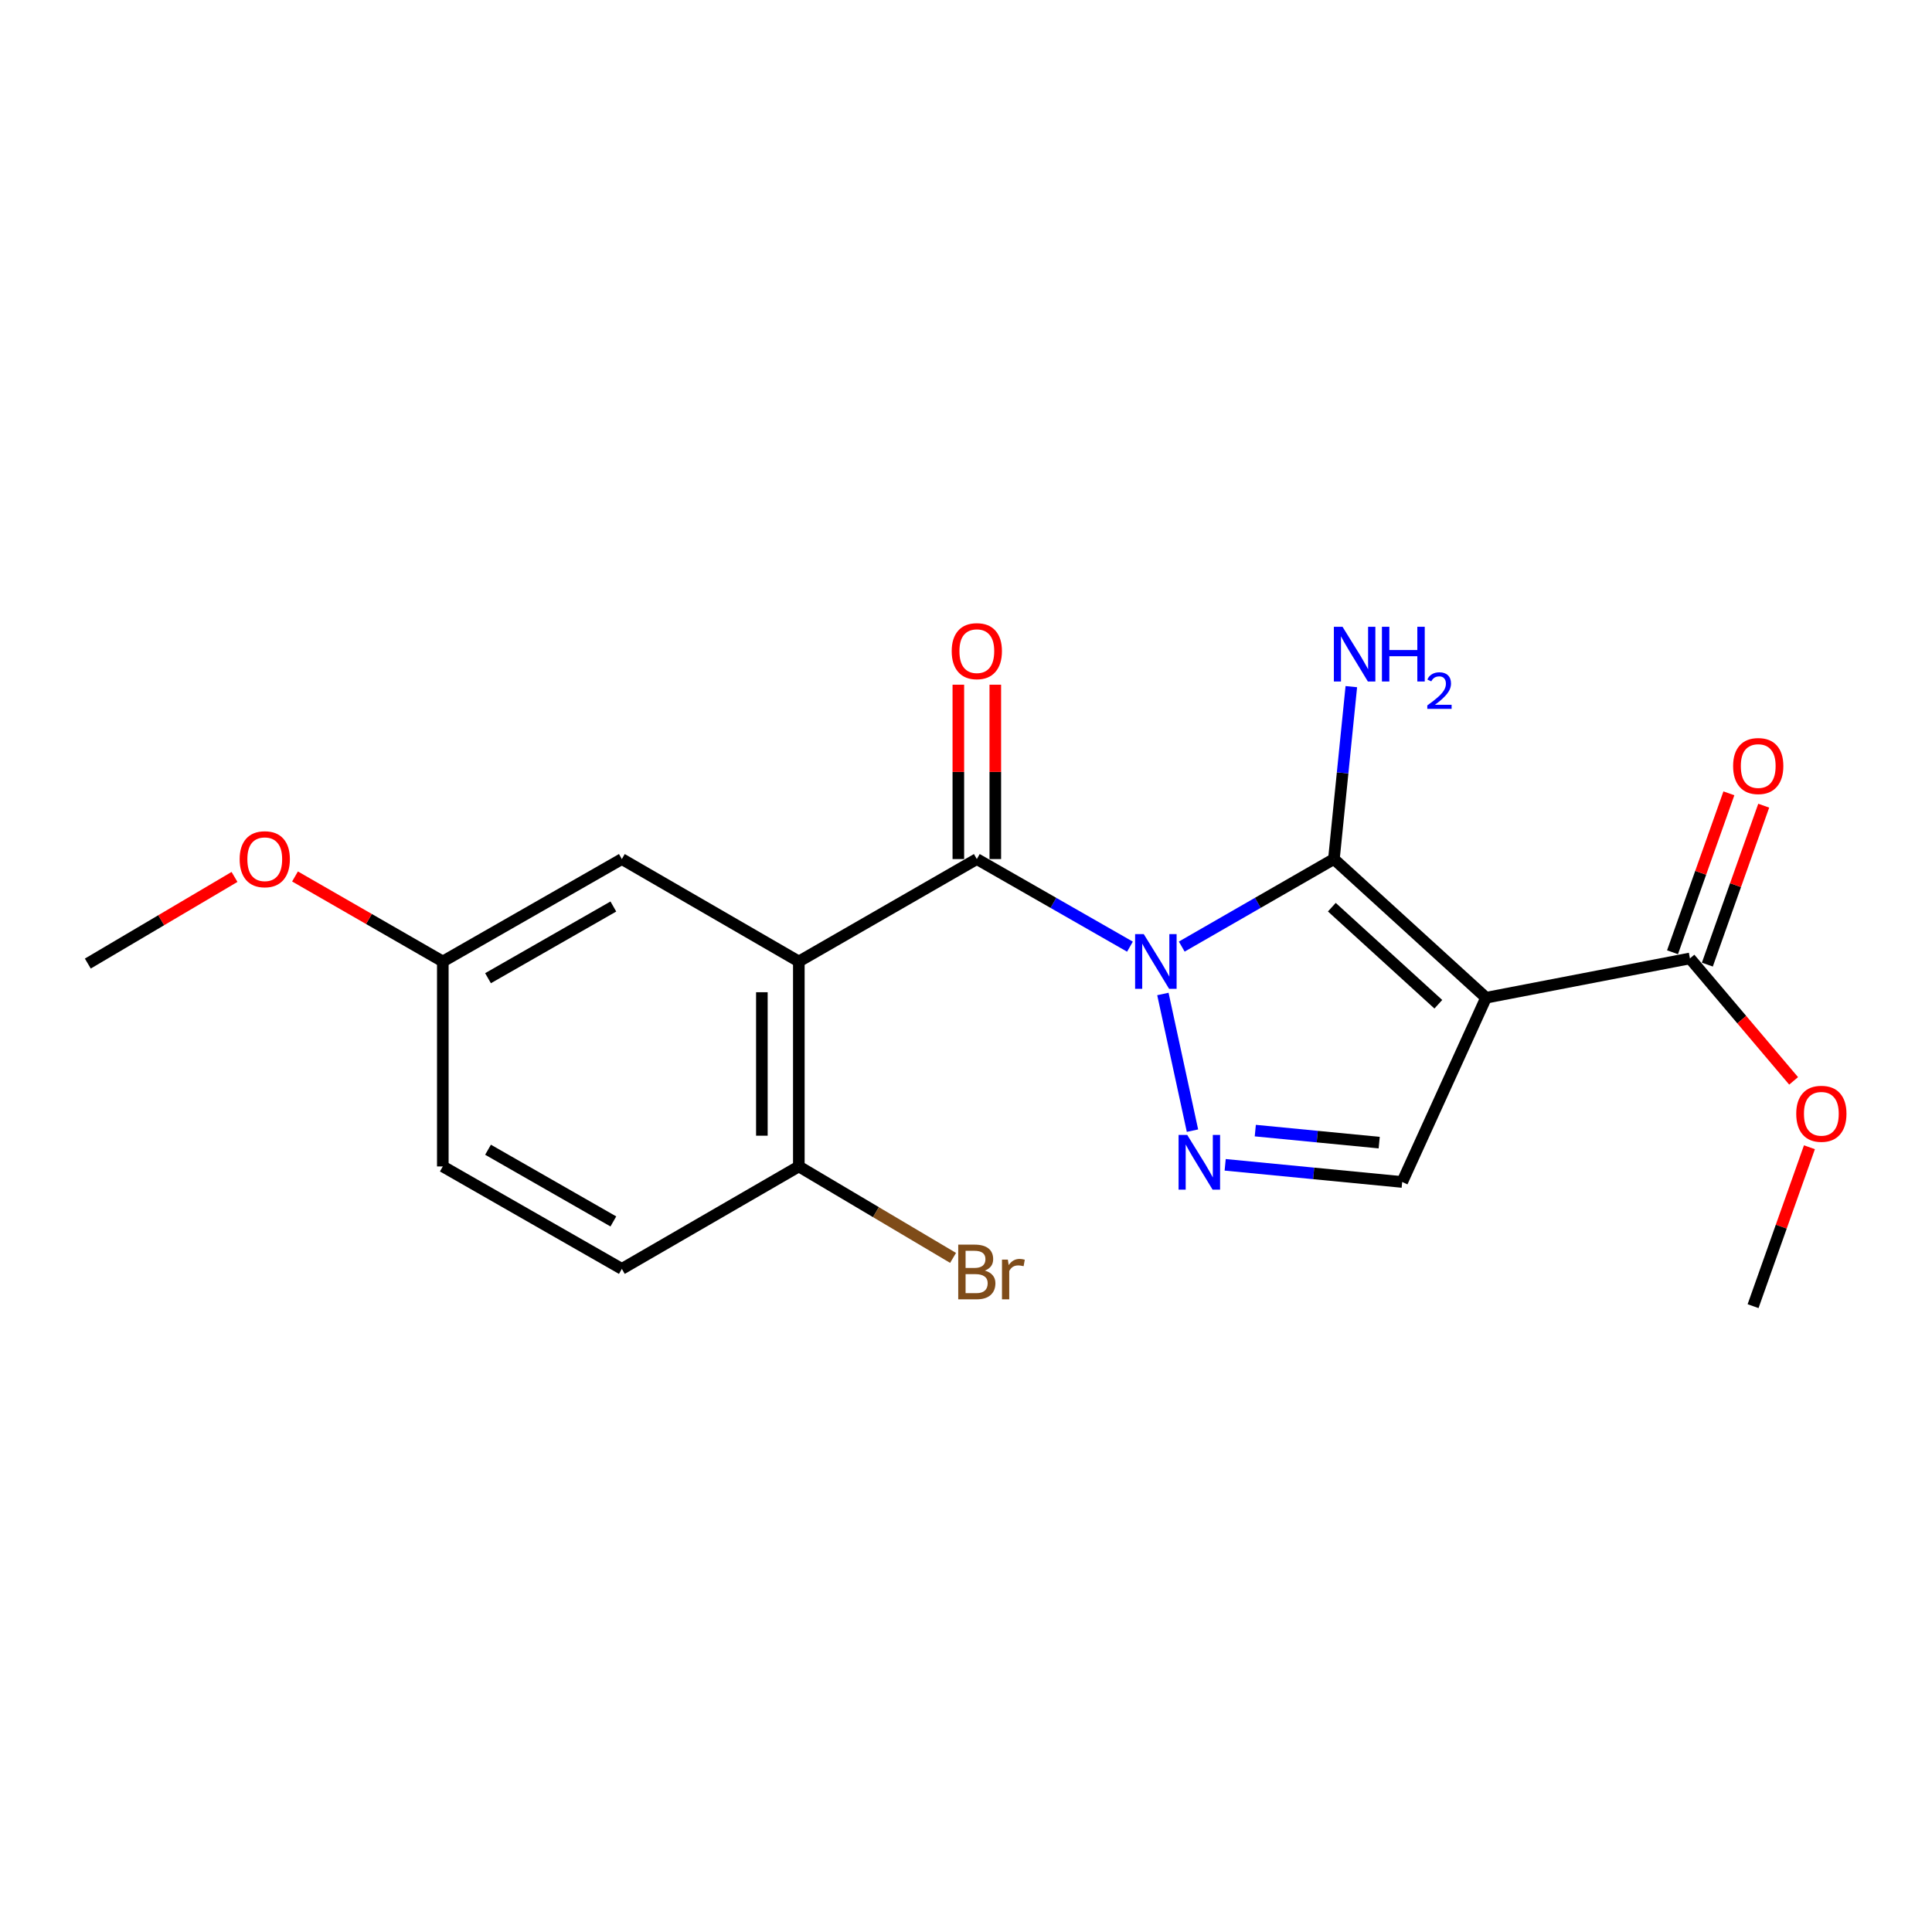 <?xml version='1.0' encoding='iso-8859-1'?>
<svg version='1.1' baseProfile='full'
              xmlns='http://www.w3.org/2000/svg'
                      xmlns:rdkit='http://www.rdkit.org/xml'
                      xmlns:xlink='http://www.w3.org/1999/xlink'
                  xml:space='preserve'
width='1000px' height='1000px' viewBox='0 0 1000 1000'>
<!-- END OF HEADER -->
<rect style='opacity:1.0;fill:#FFFFFF;stroke:none' width='1000' height='1000' x='0' y='0'> </rect>
<path class='bond-0' d='M 611.67,489.958 L 651.051,467.304' style='fill:none;fill-rule:evenodd;stroke:#0000FF;stroke-width:6px;stroke-linecap:butt;stroke-linejoin:miter;stroke-opacity:1' />
<path class='bond-0' d='M 651.051,467.304 L 690.431,444.65' style='fill:none;fill-rule:evenodd;stroke:#000000;stroke-width:6px;stroke-linecap:butt;stroke-linejoin:miter;stroke-opacity:1' />
<path class='bond-2' d='M 584.863,489.994 L 545.233,467.322' style='fill:none;fill-rule:evenodd;stroke:#0000FF;stroke-width:6px;stroke-linecap:butt;stroke-linejoin:miter;stroke-opacity:1' />
<path class='bond-2' d='M 545.233,467.322 L 505.603,444.65' style='fill:none;fill-rule:evenodd;stroke:#000000;stroke-width:6px;stroke-linecap:butt;stroke-linejoin:miter;stroke-opacity:1' />
<path class='bond-3' d='M 601.913,514.484 L 617.225,585.223' style='fill:none;fill-rule:evenodd;stroke:#0000FF;stroke-width:6px;stroke-linecap:butt;stroke-linejoin:miter;stroke-opacity:1' />
<path class='bond-1' d='M 690.431,444.65 L 769.177,516.424' style='fill:none;fill-rule:evenodd;stroke:#000000;stroke-width:6px;stroke-linecap:butt;stroke-linejoin:miter;stroke-opacity:1' />
<path class='bond-1' d='M 689.356,469.556 L 744.478,519.798' style='fill:none;fill-rule:evenodd;stroke:#000000;stroke-width:6px;stroke-linecap:butt;stroke-linejoin:miter;stroke-opacity:1' />
<path class='bond-10' d='M 690.431,444.65 L 694.938,400.027' style='fill:none;fill-rule:evenodd;stroke:#000000;stroke-width:6px;stroke-linecap:butt;stroke-linejoin:miter;stroke-opacity:1' />
<path class='bond-10' d='M 694.938,400.027 L 699.445,355.404' style='fill:none;fill-rule:evenodd;stroke:#0000FF;stroke-width:6px;stroke-linecap:butt;stroke-linejoin:miter;stroke-opacity:1' />
<path class='bond-6' d='M 769.177,516.424 L 874.707,496.081' style='fill:none;fill-rule:evenodd;stroke:#000000;stroke-width:6px;stroke-linecap:butt;stroke-linejoin:miter;stroke-opacity:1' />
<path class='bond-20' d='M 769.177,516.424 L 725.771,611.793' style='fill:none;fill-rule:evenodd;stroke:#000000;stroke-width:6px;stroke-linecap:butt;stroke-linejoin:miter;stroke-opacity:1' />
<path class='bond-4' d='M 505.603,444.65 L 413.475,497.665' style='fill:none;fill-rule:evenodd;stroke:#000000;stroke-width:6px;stroke-linecap:butt;stroke-linejoin:miter;stroke-opacity:1' />
<path class='bond-9' d='M 515.168,444.65 L 515.168,399.528' style='fill:none;fill-rule:evenodd;stroke:#000000;stroke-width:6px;stroke-linecap:butt;stroke-linejoin:miter;stroke-opacity:1' />
<path class='bond-9' d='M 515.168,399.528 L 515.168,354.405' style='fill:none;fill-rule:evenodd;stroke:#FF0000;stroke-width:6px;stroke-linecap:butt;stroke-linejoin:miter;stroke-opacity:1' />
<path class='bond-9' d='M 496.037,444.65 L 496.037,399.528' style='fill:none;fill-rule:evenodd;stroke:#000000;stroke-width:6px;stroke-linecap:butt;stroke-linejoin:miter;stroke-opacity:1' />
<path class='bond-9' d='M 496.037,399.528 L 496.037,354.405' style='fill:none;fill-rule:evenodd;stroke:#FF0000;stroke-width:6px;stroke-linecap:butt;stroke-linejoin:miter;stroke-opacity:1' />
<path class='bond-5' d='M 634.15,602.909 L 679.96,607.351' style='fill:none;fill-rule:evenodd;stroke:#0000FF;stroke-width:6px;stroke-linecap:butt;stroke-linejoin:miter;stroke-opacity:1' />
<path class='bond-5' d='M 679.96,607.351 L 725.771,611.793' style='fill:none;fill-rule:evenodd;stroke:#000000;stroke-width:6px;stroke-linecap:butt;stroke-linejoin:miter;stroke-opacity:1' />
<path class='bond-5' d='M 649.739,585.199 L 681.807,588.309' style='fill:none;fill-rule:evenodd;stroke:#0000FF;stroke-width:6px;stroke-linecap:butt;stroke-linejoin:miter;stroke-opacity:1' />
<path class='bond-5' d='M 681.807,588.309 L 713.874,591.419' style='fill:none;fill-rule:evenodd;stroke:#000000;stroke-width:6px;stroke-linecap:butt;stroke-linejoin:miter;stroke-opacity:1' />
<path class='bond-7' d='M 413.475,497.665 L 413.475,603.748' style='fill:none;fill-rule:evenodd;stroke:#000000;stroke-width:6px;stroke-linecap:butt;stroke-linejoin:miter;stroke-opacity:1' />
<path class='bond-7' d='M 394.344,513.578 L 394.344,587.835' style='fill:none;fill-rule:evenodd;stroke:#000000;stroke-width:6px;stroke-linecap:butt;stroke-linejoin:miter;stroke-opacity:1' />
<path class='bond-8' d='M 413.475,497.665 L 321.869,444.65' style='fill:none;fill-rule:evenodd;stroke:#000000;stroke-width:6px;stroke-linecap:butt;stroke-linejoin:miter;stroke-opacity:1' />
<path class='bond-11' d='M 883.722,499.279 L 898.311,458.15' style='fill:none;fill-rule:evenodd;stroke:#000000;stroke-width:6px;stroke-linecap:butt;stroke-linejoin:miter;stroke-opacity:1' />
<path class='bond-11' d='M 898.311,458.15 L 912.9,417.02' style='fill:none;fill-rule:evenodd;stroke:#FF0000;stroke-width:6px;stroke-linecap:butt;stroke-linejoin:miter;stroke-opacity:1' />
<path class='bond-11' d='M 865.692,492.884 L 880.28,451.754' style='fill:none;fill-rule:evenodd;stroke:#000000;stroke-width:6px;stroke-linecap:butt;stroke-linejoin:miter;stroke-opacity:1' />
<path class='bond-11' d='M 880.28,451.754 L 894.869,410.625' style='fill:none;fill-rule:evenodd;stroke:#FF0000;stroke-width:6px;stroke-linecap:butt;stroke-linejoin:miter;stroke-opacity:1' />
<path class='bond-14' d='M 874.707,496.081 L 901.541,527.771' style='fill:none;fill-rule:evenodd;stroke:#000000;stroke-width:6px;stroke-linecap:butt;stroke-linejoin:miter;stroke-opacity:1' />
<path class='bond-14' d='M 901.541,527.771 L 928.375,559.46' style='fill:none;fill-rule:evenodd;stroke:#FF0000;stroke-width:6px;stroke-linecap:butt;stroke-linejoin:miter;stroke-opacity:1' />
<path class='bond-12' d='M 413.475,603.748 L 321.869,656.773' style='fill:none;fill-rule:evenodd;stroke:#000000;stroke-width:6px;stroke-linecap:butt;stroke-linejoin:miter;stroke-opacity:1' />
<path class='bond-15' d='M 413.475,603.748 L 453.39,627.417' style='fill:none;fill-rule:evenodd;stroke:#000000;stroke-width:6px;stroke-linecap:butt;stroke-linejoin:miter;stroke-opacity:1' />
<path class='bond-15' d='M 453.39,627.417 L 493.305,651.086' style='fill:none;fill-rule:evenodd;stroke:#7F4C19;stroke-width:6px;stroke-linecap:butt;stroke-linejoin:miter;stroke-opacity:1' />
<path class='bond-13' d='M 321.869,444.65 L 229.199,497.665' style='fill:none;fill-rule:evenodd;stroke:#000000;stroke-width:6px;stroke-linecap:butt;stroke-linejoin:miter;stroke-opacity:1' />
<path class='bond-13' d='M 317.468,469.208 L 252.599,506.319' style='fill:none;fill-rule:evenodd;stroke:#000000;stroke-width:6px;stroke-linecap:butt;stroke-linejoin:miter;stroke-opacity:1' />
<path class='bond-21' d='M 321.869,656.773 L 229.199,603.748' style='fill:none;fill-rule:evenodd;stroke:#000000;stroke-width:6px;stroke-linecap:butt;stroke-linejoin:miter;stroke-opacity:1' />
<path class='bond-21' d='M 317.47,632.214 L 252.601,595.096' style='fill:none;fill-rule:evenodd;stroke:#000000;stroke-width:6px;stroke-linecap:butt;stroke-linejoin:miter;stroke-opacity:1' />
<path class='bond-16' d='M 229.199,497.665 L 229.199,603.748' style='fill:none;fill-rule:evenodd;stroke:#000000;stroke-width:6px;stroke-linecap:butt;stroke-linejoin:miter;stroke-opacity:1' />
<path class='bond-17' d='M 229.199,497.665 L 190.948,475.661' style='fill:none;fill-rule:evenodd;stroke:#000000;stroke-width:6px;stroke-linecap:butt;stroke-linejoin:miter;stroke-opacity:1' />
<path class='bond-17' d='M 190.948,475.661 L 152.698,453.658' style='fill:none;fill-rule:evenodd;stroke:#FF0000;stroke-width:6px;stroke-linecap:butt;stroke-linejoin:miter;stroke-opacity:1' />
<path class='bond-18' d='M 936.558,593.815 L 921.974,634.939' style='fill:none;fill-rule:evenodd;stroke:#FF0000;stroke-width:6px;stroke-linecap:butt;stroke-linejoin:miter;stroke-opacity:1' />
<path class='bond-18' d='M 921.974,634.939 L 907.39,676.064' style='fill:none;fill-rule:evenodd;stroke:#000000;stroke-width:6px;stroke-linecap:butt;stroke-linejoin:miter;stroke-opacity:1' />
<path class='bond-19' d='M 121.381,453.898 L 83.418,476.318' style='fill:none;fill-rule:evenodd;stroke:#FF0000;stroke-width:6px;stroke-linecap:butt;stroke-linejoin:miter;stroke-opacity:1' />
<path class='bond-19' d='M 83.418,476.318 L 45.455,498.739' style='fill:none;fill-rule:evenodd;stroke:#000000;stroke-width:6px;stroke-linecap:butt;stroke-linejoin:miter;stroke-opacity:1' />
<path  class='atom-0' d='M 592.012 483.505
L 601.292 498.505
Q 602.212 499.985, 603.692 502.665
Q 605.172 505.345, 605.252 505.505
L 605.252 483.505
L 609.012 483.505
L 609.012 511.825
L 605.132 511.825
L 595.172 495.425
Q 594.012 493.505, 592.772 491.305
Q 591.572 489.105, 591.212 488.425
L 591.212 511.825
L 587.532 511.825
L 587.532 483.505
L 592.012 483.505
' fill='#0000FF'/>
<path  class='atom-4' d='M 614.512 587.451
L 623.792 602.451
Q 624.712 603.931, 626.192 606.611
Q 627.672 609.291, 627.752 609.451
L 627.752 587.451
L 631.512 587.451
L 631.512 615.771
L 627.632 615.771
L 617.672 599.371
Q 616.512 597.451, 615.272 595.251
Q 614.072 593.051, 613.712 592.371
L 613.712 615.771
L 610.032 615.771
L 610.032 587.451
L 614.512 587.451
' fill='#0000FF'/>
<path  class='atom-10' d='M 492.603 337.032
Q 492.603 330.232, 495.963 326.432
Q 499.323 322.632, 505.603 322.632
Q 511.883 322.632, 515.243 326.432
Q 518.603 330.232, 518.603 337.032
Q 518.603 343.912, 515.203 347.832
Q 511.803 351.712, 505.603 351.712
Q 499.363 351.712, 495.963 347.832
Q 492.603 343.952, 492.603 337.032
M 505.603 348.512
Q 509.923 348.512, 512.243 345.632
Q 514.603 342.712, 514.603 337.032
Q 514.603 331.472, 512.243 328.672
Q 509.923 325.832, 505.603 325.832
Q 501.283 325.832, 498.923 328.632
Q 496.603 331.432, 496.603 337.032
Q 496.603 342.752, 498.923 345.632
Q 501.283 348.512, 505.603 348.512
' fill='#FF0000'/>
<path  class='atom-11' d='M 694.885 324.419
L 704.165 339.419
Q 705.085 340.899, 706.565 343.579
Q 708.045 346.259, 708.125 346.419
L 708.125 324.419
L 711.885 324.419
L 711.885 352.739
L 708.005 352.739
L 698.045 336.339
Q 696.885 334.419, 695.645 332.219
Q 694.445 330.019, 694.085 329.339
L 694.085 352.739
L 690.405 352.739
L 690.405 324.419
L 694.885 324.419
' fill='#0000FF'/>
<path  class='atom-11' d='M 715.285 324.419
L 719.125 324.419
L 719.125 336.459
L 733.605 336.459
L 733.605 324.419
L 737.445 324.419
L 737.445 352.739
L 733.605 352.739
L 733.605 339.659
L 719.125 339.659
L 719.125 352.739
L 715.285 352.739
L 715.285 324.419
' fill='#0000FF'/>
<path  class='atom-11' d='M 738.817 351.745
Q 739.504 349.976, 741.141 348.999
Q 742.777 347.996, 745.048 347.996
Q 747.873 347.996, 749.457 349.527
Q 751.041 351.059, 751.041 353.778
Q 751.041 356.55, 748.981 359.137
Q 746.949 361.724, 742.725 364.787
L 751.357 364.787
L 751.357 366.899
L 738.765 366.899
L 738.765 365.13
Q 742.249 362.648, 744.309 360.8
Q 746.394 358.952, 747.397 357.289
Q 748.401 355.626, 748.401 353.91
Q 748.401 352.115, 747.503 351.111
Q 746.605 350.108, 745.048 350.108
Q 743.543 350.108, 742.54 350.715
Q 741.537 351.323, 740.824 352.669
L 738.817 351.745
' fill='#0000FF'/>
<path  class='atom-12' d='M 897.057 396.499
Q 897.057 389.699, 900.417 385.899
Q 903.777 382.099, 910.057 382.099
Q 916.337 382.099, 919.697 385.899
Q 923.057 389.699, 923.057 396.499
Q 923.057 403.379, 919.657 407.299
Q 916.257 411.179, 910.057 411.179
Q 903.817 411.179, 900.417 407.299
Q 897.057 403.419, 897.057 396.499
M 910.057 407.979
Q 914.377 407.979, 916.697 405.099
Q 919.057 402.179, 919.057 396.499
Q 919.057 390.939, 916.697 388.139
Q 914.377 385.299, 910.057 385.299
Q 905.737 385.299, 903.377 388.099
Q 901.057 390.899, 901.057 396.499
Q 901.057 402.219, 903.377 405.099
Q 905.737 407.979, 910.057 407.979
' fill='#FF0000'/>
<path  class='atom-15' d='M 929.729 576.491
Q 929.729 569.691, 933.089 565.891
Q 936.449 562.091, 942.729 562.091
Q 949.009 562.091, 952.369 565.891
Q 955.729 569.691, 955.729 576.491
Q 955.729 583.371, 952.329 587.291
Q 948.929 591.171, 942.729 591.171
Q 936.489 591.171, 933.089 587.291
Q 929.729 583.411, 929.729 576.491
M 942.729 587.971
Q 947.049 587.971, 949.369 585.091
Q 951.729 582.171, 951.729 576.491
Q 951.729 570.931, 949.369 568.131
Q 947.049 565.291, 942.729 565.291
Q 938.409 565.291, 936.049 568.091
Q 933.729 570.891, 933.729 576.491
Q 933.729 582.211, 936.049 585.091
Q 938.409 587.971, 942.729 587.971
' fill='#FF0000'/>
<path  class='atom-16' d='M 509.743 657.658
Q 512.463 658.418, 513.823 660.098
Q 515.223 661.738, 515.223 664.178
Q 515.223 668.098, 512.703 670.338
Q 510.223 672.538, 505.503 672.538
L 495.983 672.538
L 495.983 644.218
L 504.343 644.218
Q 509.183 644.218, 511.623 646.178
Q 514.063 648.138, 514.063 651.738
Q 514.063 656.018, 509.743 657.658
M 499.783 647.418
L 499.783 656.298
L 504.343 656.298
Q 507.143 656.298, 508.583 655.178
Q 510.063 654.018, 510.063 651.738
Q 510.063 647.418, 504.343 647.418
L 499.783 647.418
M 505.503 669.338
Q 508.263 669.338, 509.743 668.018
Q 511.223 666.698, 511.223 664.178
Q 511.223 661.858, 509.583 660.698
Q 507.983 659.498, 504.903 659.498
L 499.783 659.498
L 499.783 669.338
L 505.503 669.338
' fill='#7F4C19'/>
<path  class='atom-16' d='M 521.663 651.978
L 522.103 654.818
Q 524.263 651.618, 527.783 651.618
Q 528.903 651.618, 530.423 652.018
L 529.823 655.378
Q 528.103 654.978, 527.143 654.978
Q 525.463 654.978, 524.343 655.658
Q 523.263 656.298, 522.383 657.858
L 522.383 672.538
L 518.623 672.538
L 518.623 651.978
L 521.663 651.978
' fill='#7F4C19'/>
<path  class='atom-18' d='M 124.04 444.73
Q 124.04 437.93, 127.4 434.13
Q 130.76 430.33, 137.04 430.33
Q 143.32 430.33, 146.68 434.13
Q 150.04 437.93, 150.04 444.73
Q 150.04 451.61, 146.64 455.53
Q 143.24 459.41, 137.04 459.41
Q 130.8 459.41, 127.4 455.53
Q 124.04 451.65, 124.04 444.73
M 137.04 456.21
Q 141.36 456.21, 143.68 453.33
Q 146.04 450.41, 146.04 444.73
Q 146.04 439.17, 143.68 436.37
Q 141.36 433.53, 137.04 433.53
Q 132.72 433.53, 130.36 436.33
Q 128.04 439.13, 128.04 444.73
Q 128.04 450.45, 130.36 453.33
Q 132.72 456.21, 137.04 456.21
' fill='#FF0000'/>
</svg>
